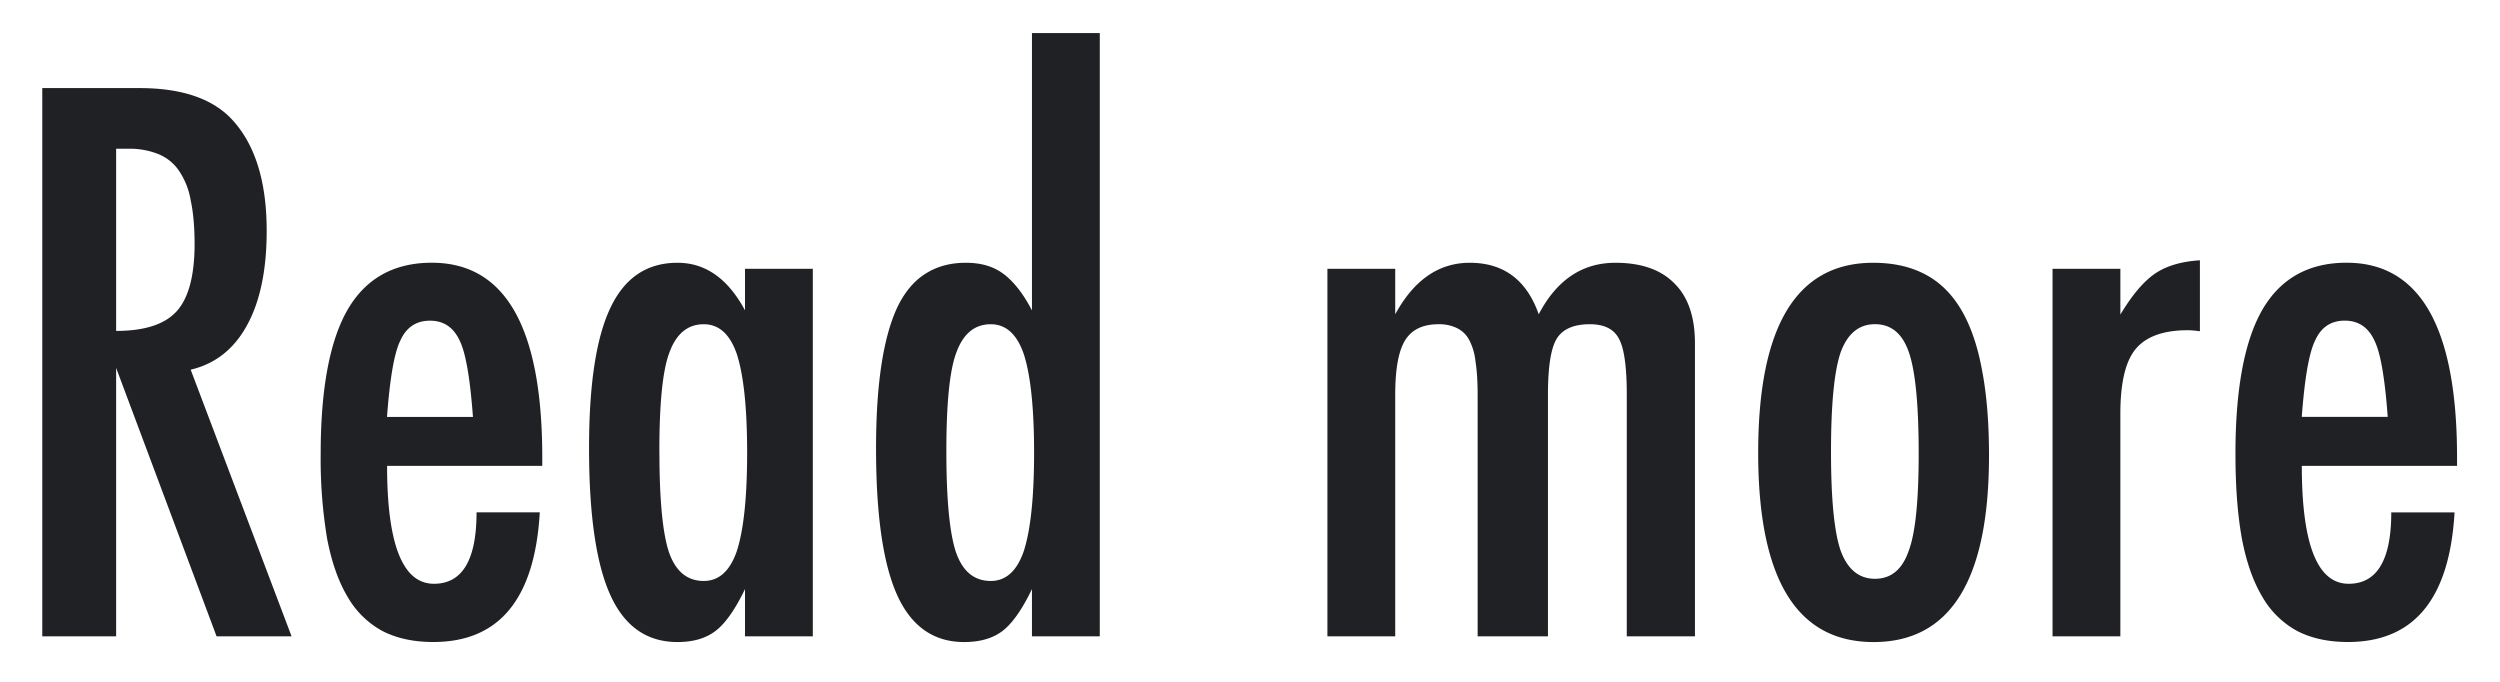 <svg xmlns="http://www.w3.org/2000/svg" width="55" height="15" fill="none"><path fill="#202124" d="M.93 1.938h2.14q1.329 0 1.977.632.82.82.82 2.508 0 1.297-.437 2.086-.43.78-1.235.969L6.415 14h-1.65l-2.21-5.906V14H.93zM2.555 7.28q.945 0 1.336-.437.39-.438.39-1.477 0-.563-.086-.96a1.64 1.64 0 0 0-.258-.65 1 1 0 0 0-.453-.366 1.7 1.7 0 0 0-.656-.118h-.273zm7.93 3.992h1.39q-.164 2.853-2.344 2.852-.648 0-1.117-.242a1.96 1.96 0 0 1-.766-.75q-.304-.508-.453-1.29a10.7 10.7 0 0 1-.14-1.859q0-2.14.593-3.171Q8.25 5.78 9.5 5.78q2.43 0 2.43 4.282v.187H8.516q0 2.594 1.03 2.594.938 0 .938-1.57m-.079-2.101q-.094-1.274-.289-1.672-.203-.445-.656-.445-.46 0-.656.445-.195.399-.29 1.672zm7.477-3.258V14H16.39v-1.04q-.32.665-.641.915-.32.25-.844.25-1.008 0-1.476-1.031-.47-1.032-.47-3.235 0-2.101.47-3.086.468-.992 1.476-.992.923 0 1.485 1.047v-.914zm-3.375 4.008q0 1.594.21 2.226.22.633.766.633.5 0 .727-.656.227-.703.227-2.164 0-1.47-.227-2.172-.226-.656-.727-.656-.53 0-.757.625-.22.578-.22 2.164M24.195.727V14h-1.492v-1.04q-.32.665-.64.915-.321.25-.852.25-1 0-1.469-1.023-.469-1.032-.469-3.235 0-1.062.118-1.836.117-.773.351-1.273.242-.5.617-.735.375-.242.891-.242.492 0 .813.235.155.11.32.312.165.204.32.5V.727zM20.82 9.922q0 1.594.211 2.226.219.633.766.633.5 0 .726-.656.227-.703.227-2.164 0-1.47-.227-2.172-.226-.656-.726-.656-.531 0-.758.625-.219.578-.219 2.164m8.383-4.008h1.492v1q.618-1.133 1.64-1.133 1.118 0 1.517 1.133.593-1.133 1.687-1.133.852 0 1.297.453.453.446.453 1.32V14h-1.5V8.68q0-.915-.172-1.227-.165-.32-.64-.32-.54 0-.735.328-.187.32-.187 1.219V14h-1.547V8.68q0-.43-.047-.727a1.3 1.3 0 0 0-.14-.476.6.6 0 0 0-.266-.258.9.9 0 0 0-.407-.086q-.515 0-.734.351-.219.352-.219 1.196V14h-1.492zm14.555 4.11q0 4.101-2.54 4.101-2.538 0-2.538-4.164 0-4.18 2.53-4.18.657 0 1.134.25.484.25.797.774.312.523.46 1.32.157.797.157 1.898m-1.547-.04q0-1.593-.211-2.218-.21-.633-.75-.633-.531 0-.758.625-.21.624-.21 2.18 0 1.554.21 2.171.227.625.758.625t.742-.617q.219-.578.219-2.133m2.945-4.07h1.492v1.008q.383-.64.758-.899.375-.257.992-.296v1.562a2 2 0 0 0-.265-.023q-.806 0-1.149.414-.336.405-.336 1.422V14h-1.492zm7.453 5.36H54q-.164 2.85-2.344 2.851-.648 0-1.117-.242a1.96 1.96 0 0 1-.766-.75q-.305-.508-.453-1.29-.14-.78-.14-1.859 0-2.14.593-3.171.602-1.032 1.852-1.032 2.43 0 2.43 4.282v.187H50.64q0 2.594 1.03 2.594.938 0 .938-1.57m-.078-2.102q-.093-1.274-.289-1.672-.203-.445-.656-.445-.46 0-.656.445-.195.399-.29 1.672z"/></svg>